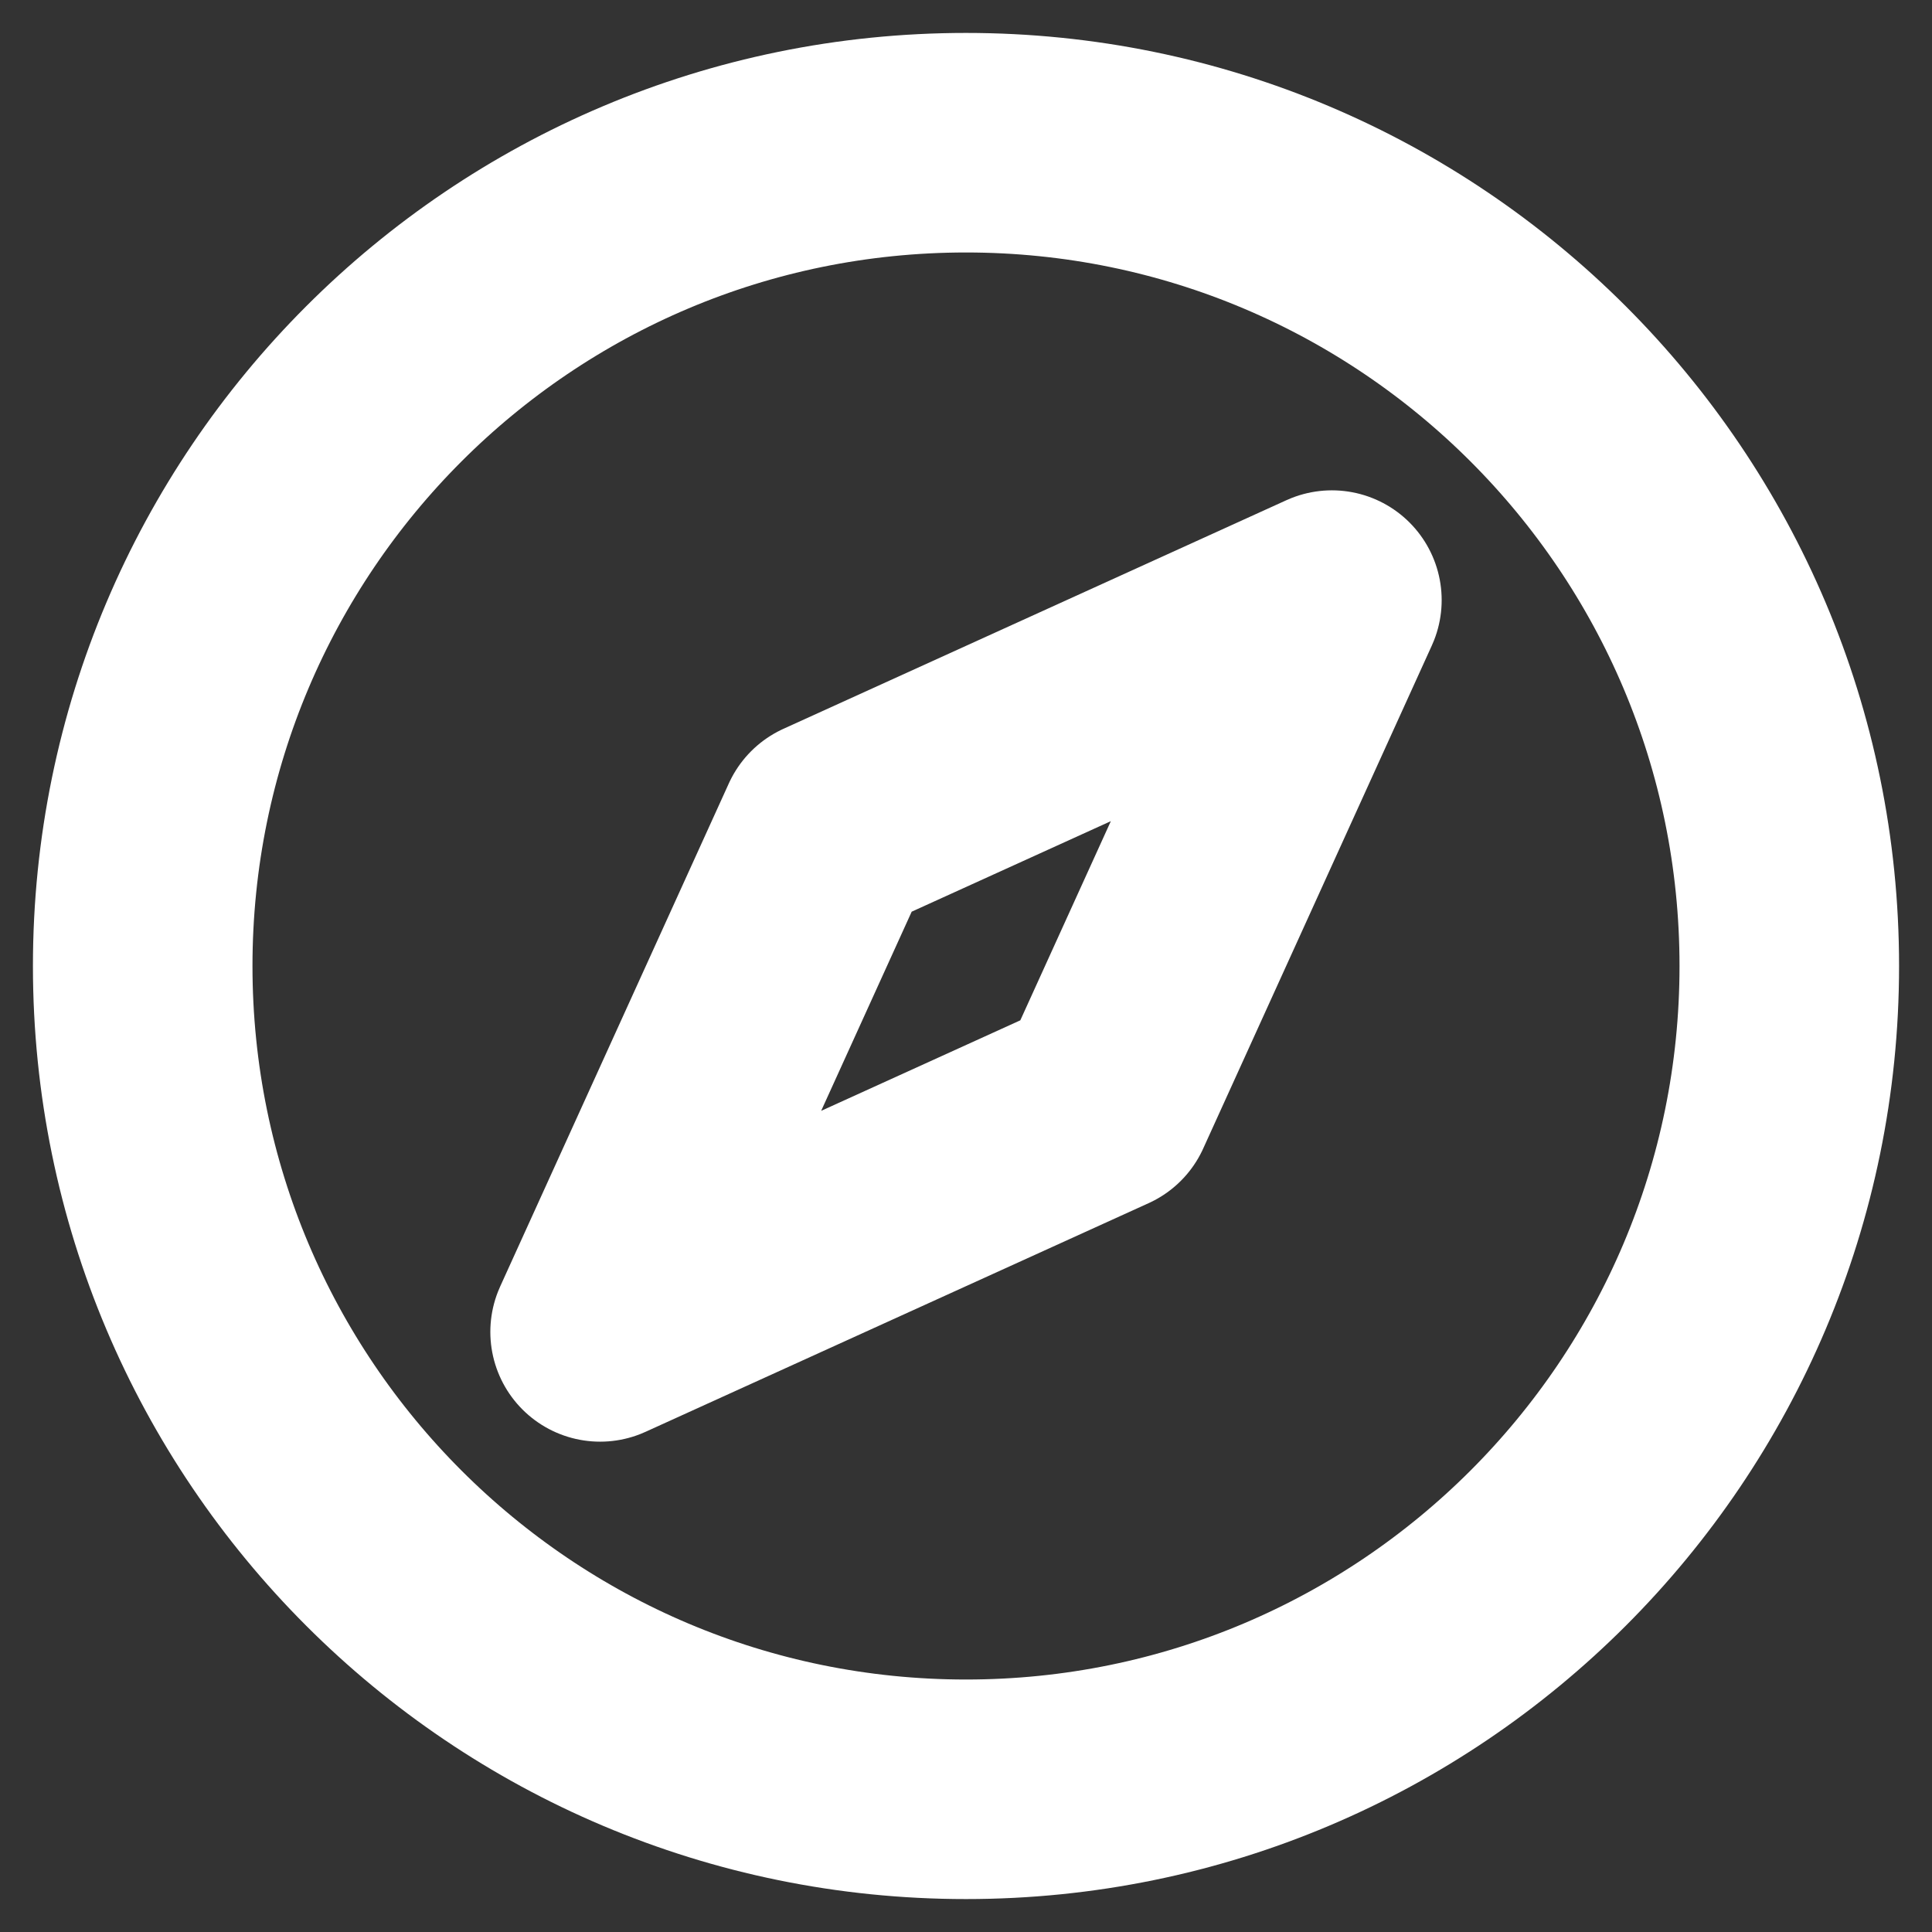 <svg width="44" height="44" viewBox="0 0 44 44" fill="none" xmlns="http://www.w3.org/2000/svg">
<rect x="0" y="0" width="44" height="44" fill="#333333" stroke="none"/>
<path d="M3.25 22C3.25 32.355 11.645 40.75 22 40.75C32.355 40.75 40.75 32.355 40.75 22C40.75 11.645 32.355 3.25 22 3.25C11.645 3.25 3.25 11.645 3.25 22Z" stroke="white" stroke-width="5" stroke-linecap="round" stroke-linejoin="round"/>
<path d="M18.875 18.875L30.333 13.667L25.125 25.125L13.667 30.333L18.875 18.875Z" stroke="white" stroke-width="5" stroke-linecap="round" stroke-linejoin="round"/>
</svg>
